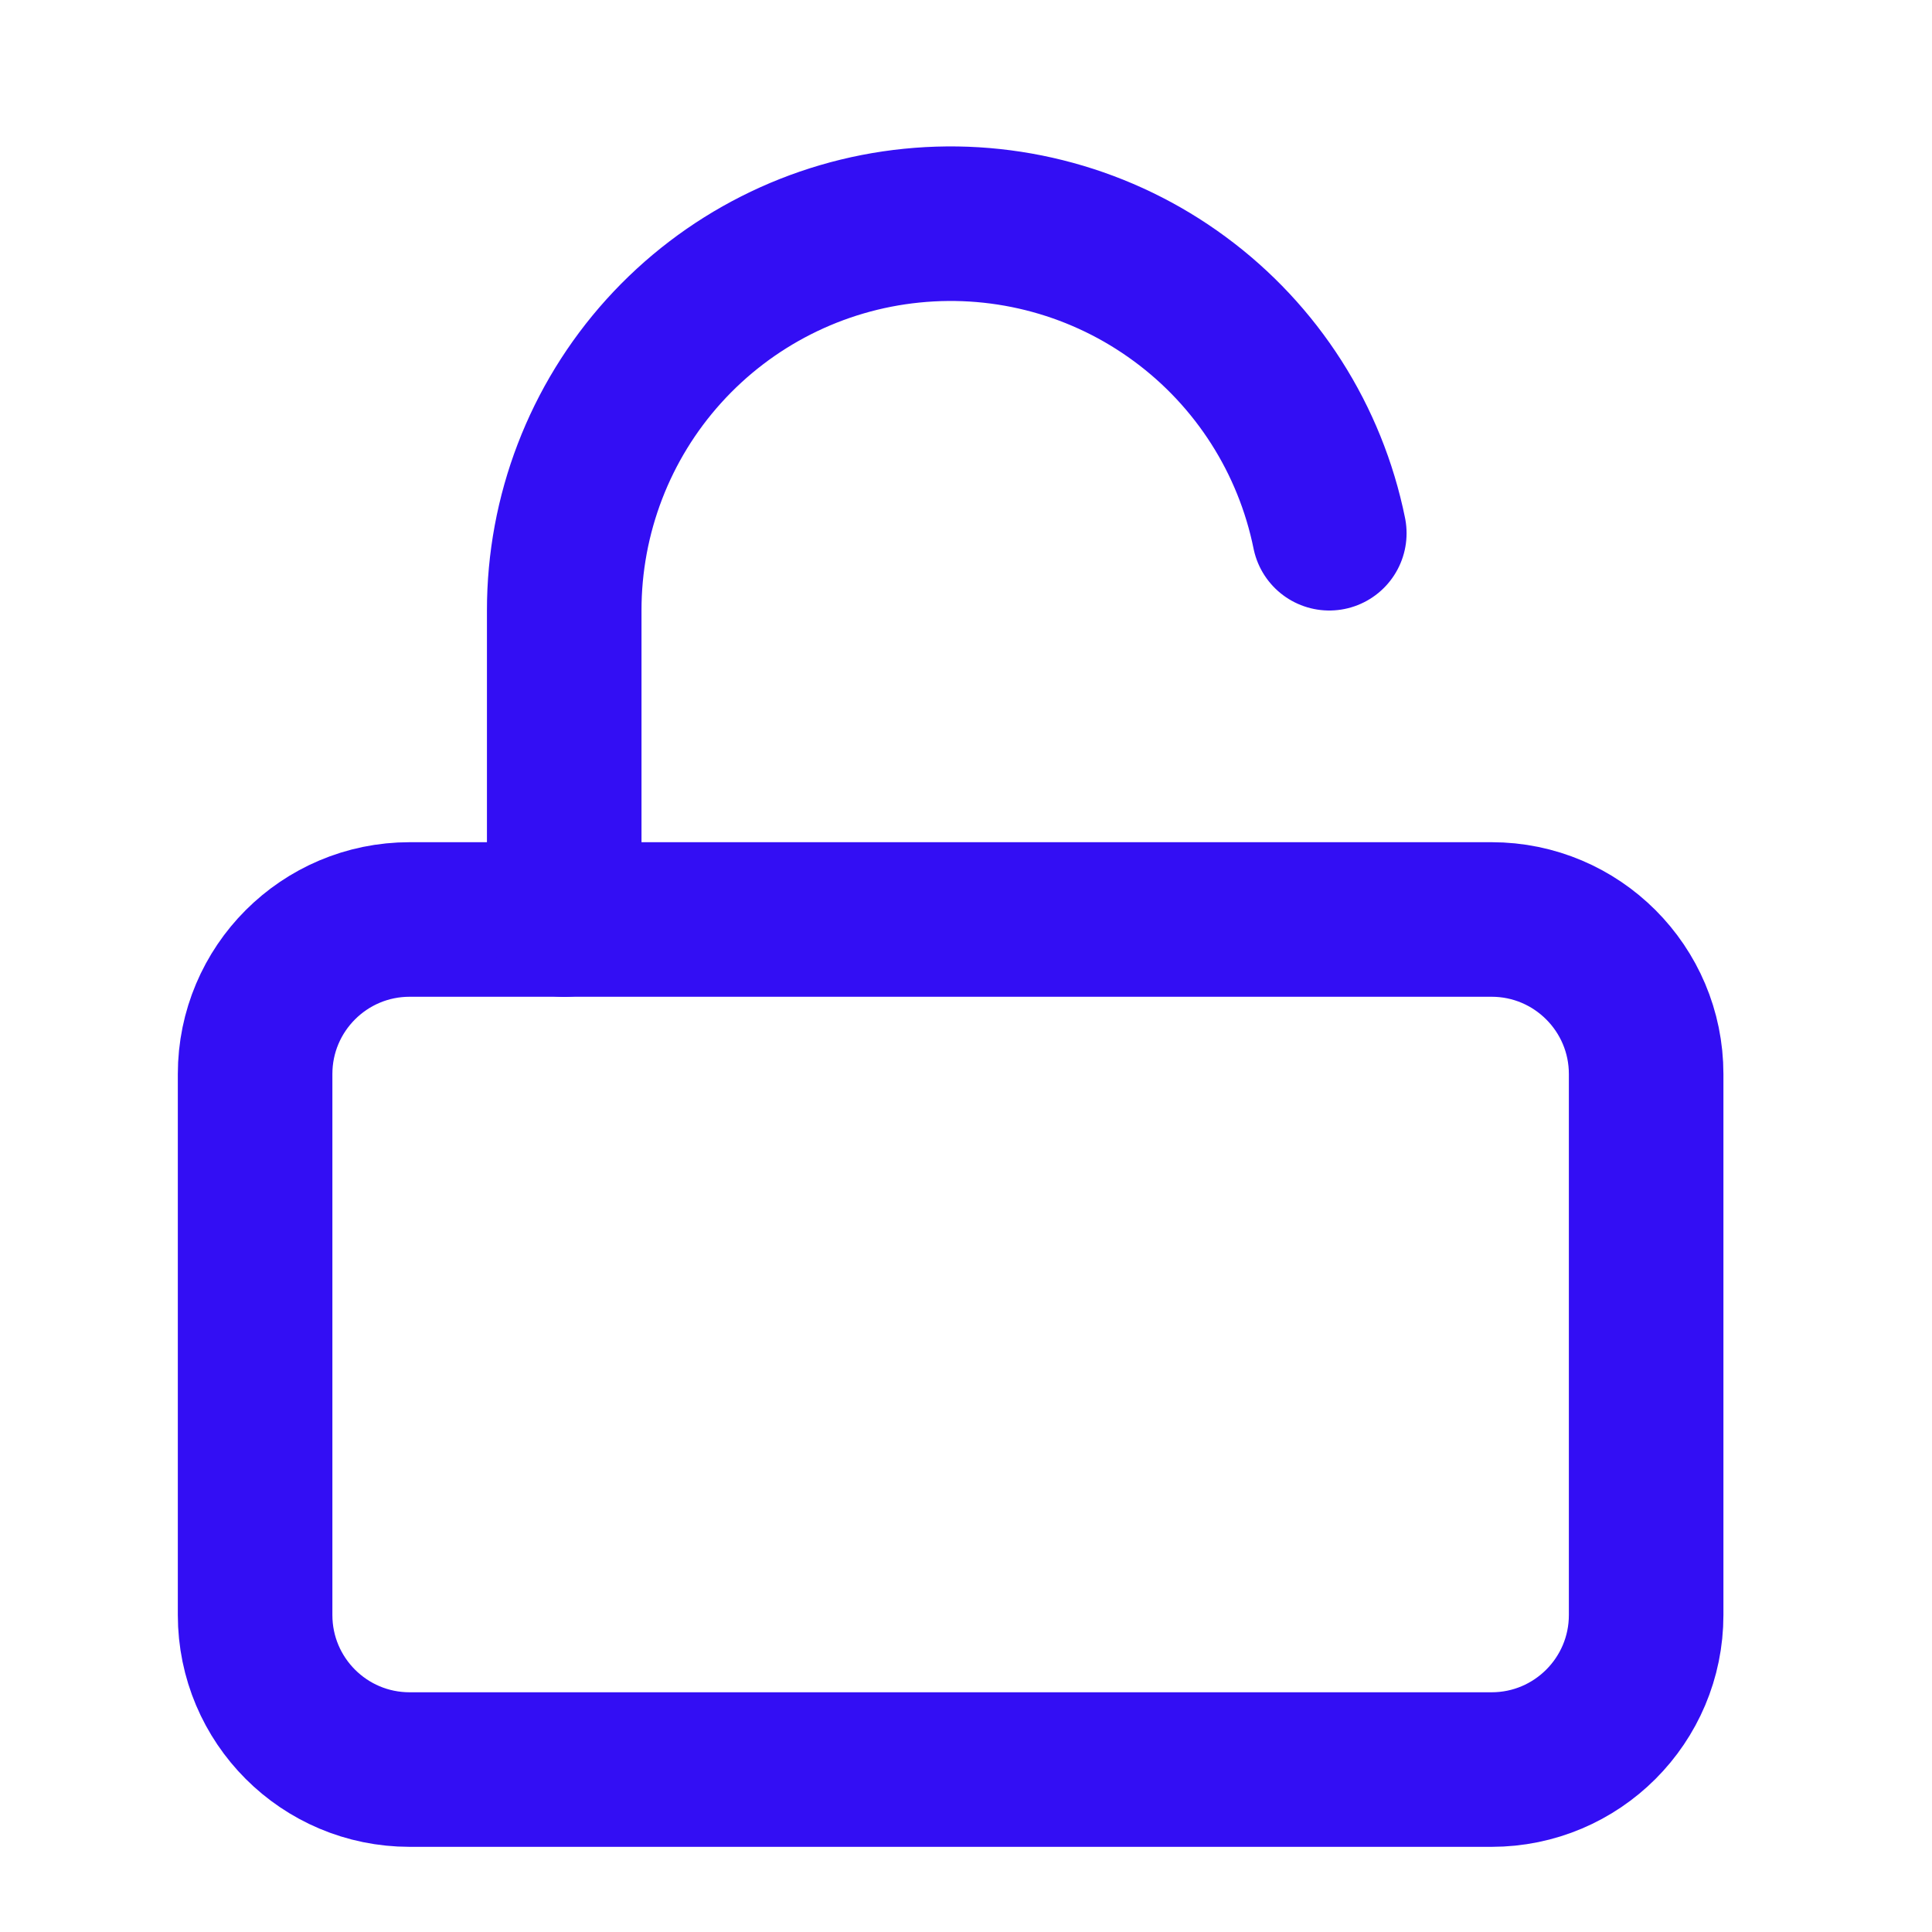 <svg width="25" height="25" viewBox="0 0 25 25" fill="none" xmlns="http://www.w3.org/2000/svg">
<path d="M19.301 11.898H5.301C4.196 11.898 3.301 12.794 3.301 13.898V20.898C3.301 22.003 4.196 22.898 5.301 22.898H19.301C20.405 22.898 21.301 22.003 21.301 20.898V13.898C21.301 12.794 20.405 11.898 19.301 11.898Z" stroke="#330EF4" stroke-width="2" stroke-linecap="round" stroke-linejoin="round"/>
<path d="M7.301 11.9V7.9C7.3 6.66 7.759 5.463 8.59 4.543C9.421 3.623 10.565 3.044 11.798 2.92C13.032 2.795 14.268 3.133 15.266 3.869C16.265 4.604 16.954 5.684 17.201 6.9" stroke="#330EF4" stroke-width="2" stroke-linecap="round" stroke-linejoin="round"/>
</svg>
